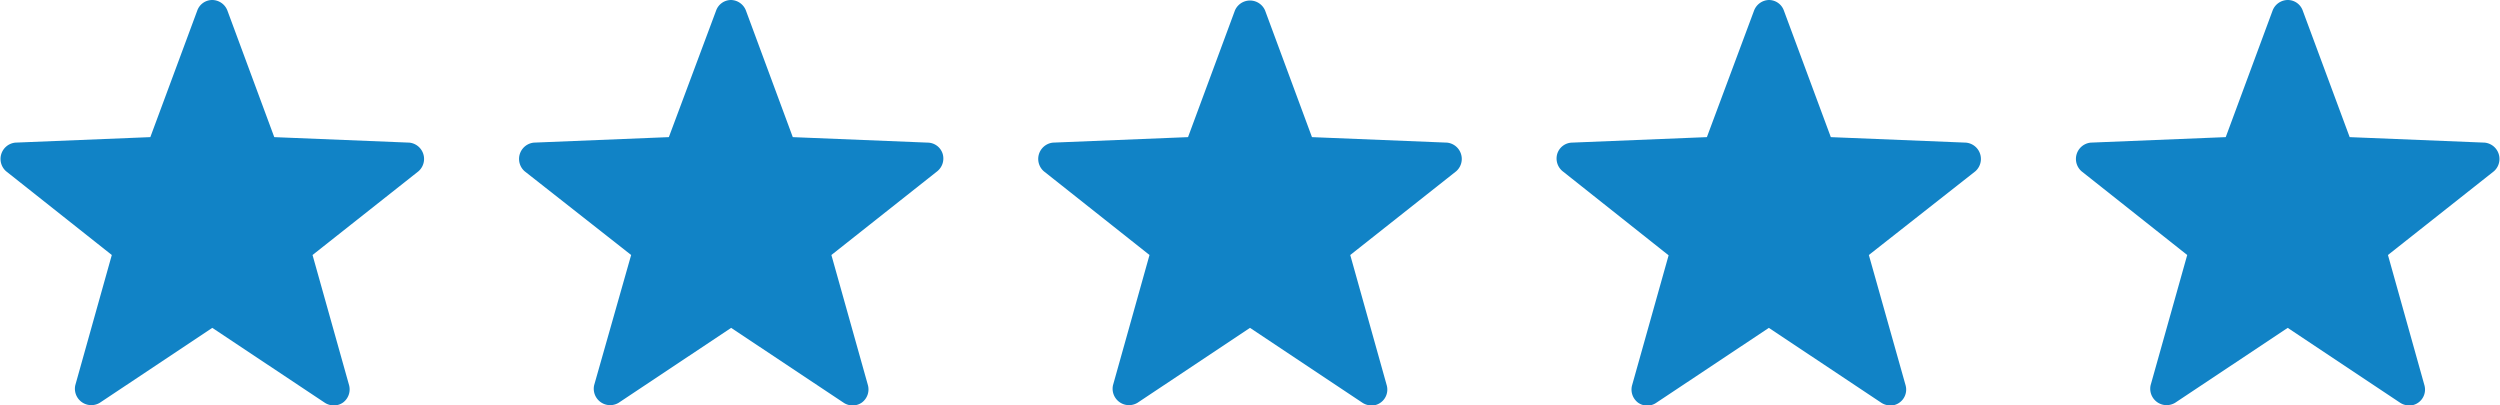 <svg xmlns="http://www.w3.org/2000/svg" viewBox="0 0 305 49.46"><defs><style>.cls-1{fill:#1183c6;}</style></defs><g id="duo-plus"><path class="cls-1" d="M293.9,49.46a2,2,0,0,1-1.09-.33L279.1,40l-13.72,9.13a2,2,0,0,1-3-2.15l4.46-15.87L253.94,20.89a2,2,0,0,1,1.13-3.49l16.47-.67,5.72-15.45A2,2,0,0,1,279.1,0a1.94,1.94,0,0,1,1.83,1.28l5.73,15.45,16.46.67a2,2,0,0,1,1.14,3.49L291.33,31.11,295.78,47a1.95,1.95,0,0,1-1.88,2.48Z"/><path class="cls-1" d="M230.6,49.46a2,2,0,0,1-1.09-.33L215.8,40l-13.72,9.13a1.94,1.94,0,0,1-2.23,0,2,2,0,0,1-.74-2.11l4.46-15.87L190.64,20.89a2,2,0,0,1-.65-2.14,1.94,1.94,0,0,1,1.78-1.35l16.47-.67L214,1.28A2,2,0,0,1,215.8,0a1.94,1.94,0,0,1,1.83,1.28l5.73,15.45,16.46.67A2,2,0,0,1,241,20.89L228,31.11,232.48,47a1.95,1.95,0,0,1-1.88,2.48Z"/><path class="cls-1" d="M167.3,49.46a2,2,0,0,1-1.09-.33L152.5,40l-13.71,9.13a2,2,0,0,1-3-2.15l4.45-15.87L127.34,20.89a2,2,0,0,1,1.13-3.49l16.47-.67,5.72-15.45a2,2,0,0,1,3.68,0l5.72,15.45,16.47.67a2,2,0,0,1,1.13,3.49L164.73,31.11,169.18,47a1.95,1.95,0,0,1-1.88,2.48Z"/><path class="cls-1" d="M104,49.46a1.93,1.93,0,0,1-1.08-.33L89.2,40,75.49,49.13a2,2,0,0,1-3-2.15L77,31.11,64,20.89a2,2,0,0,1,1.14-3.49l16.46-.67L87.37,1.28A1.94,1.94,0,0,1,89.2,0,2,2,0,0,1,91,1.28l5.72,15.45,16.47.67A1.94,1.94,0,0,1,115,18.75a2,2,0,0,1-.65,2.14L101.43,31.11,105.89,47a2,2,0,0,1-.74,2.11A1.92,1.92,0,0,1,104,49.46Z"/><path class="cls-1" d="M40.7,49.46a2,2,0,0,1-1.08-.33L25.9,40,12.19,49.13a2,2,0,0,1-3-2.15l4.45-15.87L.74,20.89A2,2,0,0,1,1.88,17.4l16.46-.67L24.07,1.28A1.94,1.94,0,0,1,25.9,0a2,2,0,0,1,1.84,1.28l5.72,15.45,16.47.67a2,2,0,0,1,1.13,3.49L38.13,31.11,42.59,47a2,2,0,0,1-.74,2.11A1.92,1.92,0,0,1,40.7,49.46Z"/></g></svg>